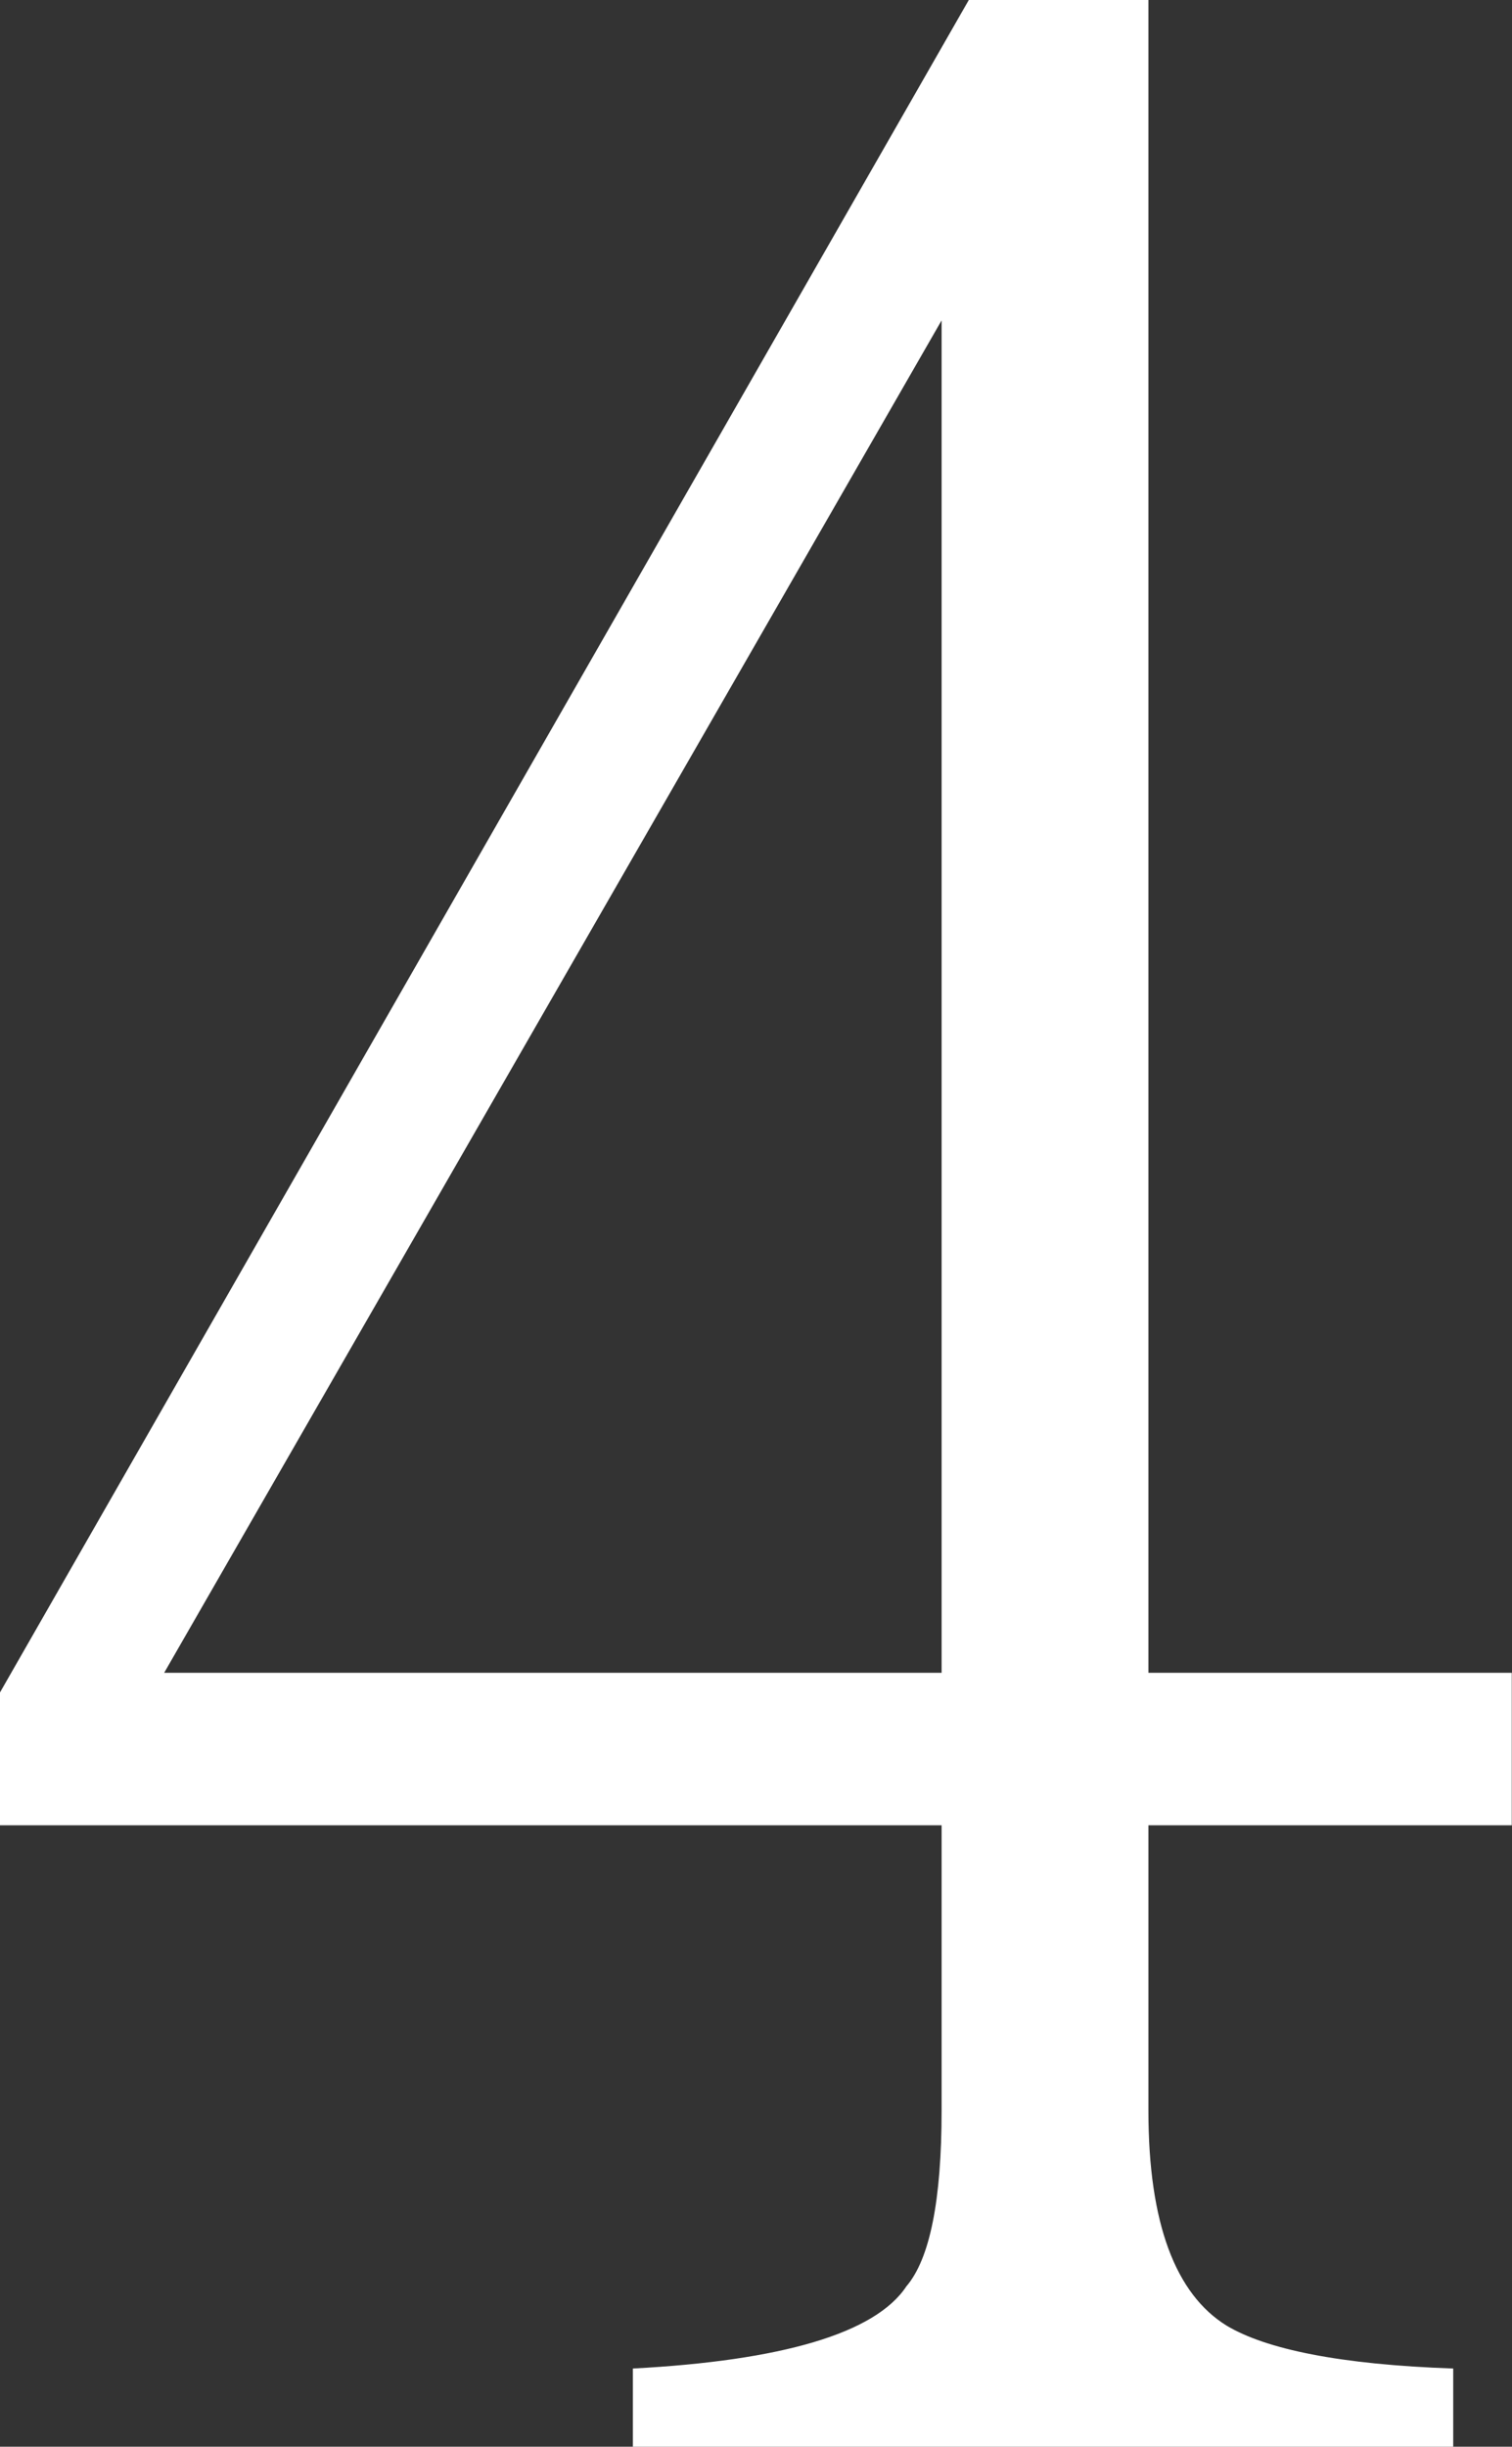 <?xml version="1.0" encoding="UTF-8"?><svg id="_レイヤー_2" xmlns="http://www.w3.org/2000/svg" viewBox="0 0 65.58 106.07"><rect x="0" y="0" width="65.58" height="106.07" fill="#333333" stroke="none"/><defs><style>.cls-1{fill:#fff;stroke-width:0px;}</style></defs><g id="contents"><path class="cls-1" d="M42.02,0h7.79v72.52h15.76v6.61h-15.76v12.37c0,4.91,1.19,7.96,3.39,9.32,1.7,1.02,4.91,1.69,9.83,1.86v3.39H27.45v-3.39c6.44-.34,10.51-1.52,11.86-3.56,1.02-1.19,1.53-3.73,1.53-7.62v-12.37H0v-5.76L42.02,0ZM40.84,13.89L7.12,72.52h33.72V13.89Z"/></g></svg>
